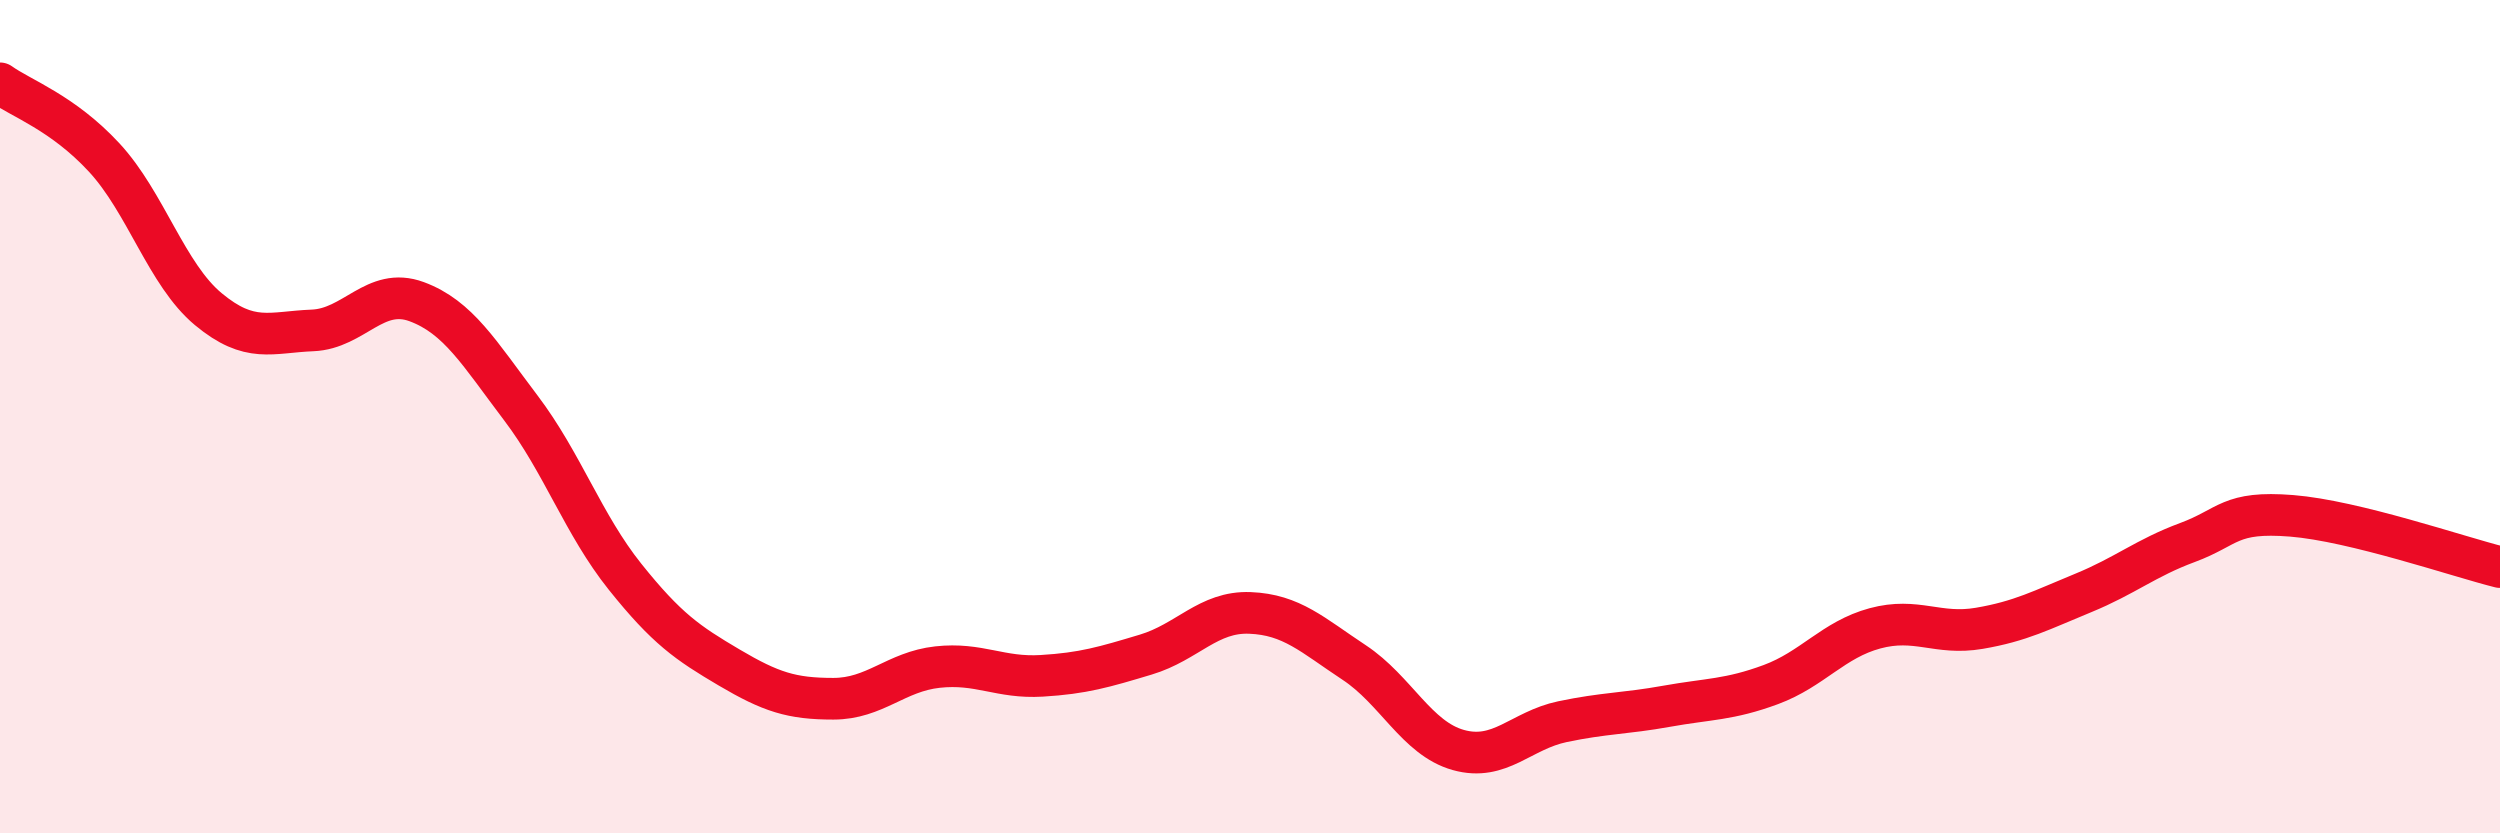 
    <svg width="60" height="20" viewBox="0 0 60 20" xmlns="http://www.w3.org/2000/svg">
      <path
        d="M 0,2 C 0.5,2.36 1.5,2.7 2.5,3.78 C 3.5,4.86 4,6.59 5,7.42 C 6,8.25 6.5,7.97 7.5,7.93 C 8.5,7.89 9,6.87 10,7.24 C 11,7.61 11.5,8.47 12.5,9.79 C 13.5,11.11 14,12.59 15,13.84 C 16,15.09 16.5,15.43 17.5,16.02 C 18.5,16.61 19,16.77 20,16.77 C 21,16.77 21.5,16.12 22.5,16.01 C 23.5,15.9 24,16.28 25,16.22 C 26,16.16 26.5,16.01 27.5,15.71 C 28.5,15.41 29,14.67 30,14.71 C 31,14.75 31.5,15.24 32.5,15.9 C 33.5,16.56 34,17.72 35,18 C 36,18.28 36.5,17.53 37.5,17.32 C 38.5,17.11 39,17.13 40,16.95 C 41,16.77 41.5,16.8 42.5,16.43 C 43.5,16.06 44,15.35 45,15.08 C 46,14.81 46.5,15.25 47.5,15.08 C 48.5,14.91 49,14.64 50,14.23 C 51,13.82 51.5,13.39 52.5,13.02 C 53.5,12.65 53.5,12.26 55,12.38 C 56.5,12.5 59,13.36 60,13.61L60 20L0 20Z"
        fill="#EB0A25"
        opacity="0.1"
        stroke-linecap="round"
        stroke-linejoin="round"
      />
      <path
        d="M 0,2 C 0.5,2.36 1.5,2.7 2.5,3.78 C 3.5,4.86 4,6.59 5,7.42 C 6,8.25 6.5,7.97 7.5,7.93 C 8.5,7.89 9,6.87 10,7.24 C 11,7.61 11.5,8.47 12.5,9.79 C 13.5,11.11 14,12.59 15,13.84 C 16,15.09 16.5,15.43 17.5,16.02 C 18.5,16.61 19,16.77 20,16.77 C 21,16.77 21.5,16.12 22.5,16.01 C 23.5,15.9 24,16.28 25,16.22 C 26,16.16 26.5,16.01 27.5,15.71 C 28.5,15.41 29,14.67 30,14.71 C 31,14.75 31.5,15.24 32.5,15.9 C 33.5,16.56 34,17.72 35,18 C 36,18.28 36.5,17.53 37.5,17.32 C 38.5,17.11 39,17.13 40,16.95 C 41,16.77 41.5,16.8 42.5,16.43 C 43.5,16.06 44,15.35 45,15.08 C 46,14.81 46.5,15.25 47.5,15.08 C 48.5,14.91 49,14.64 50,14.23 C 51,13.82 51.5,13.39 52.5,13.02 C 53.5,12.65 53.5,12.26 55,12.38 C 56.5,12.5 59,13.36 60,13.61"
        stroke="#EB0A25"
        stroke-width="1"
        fill="none"
        stroke-linecap="round"
        stroke-linejoin="round"
      />
    </svg>
  